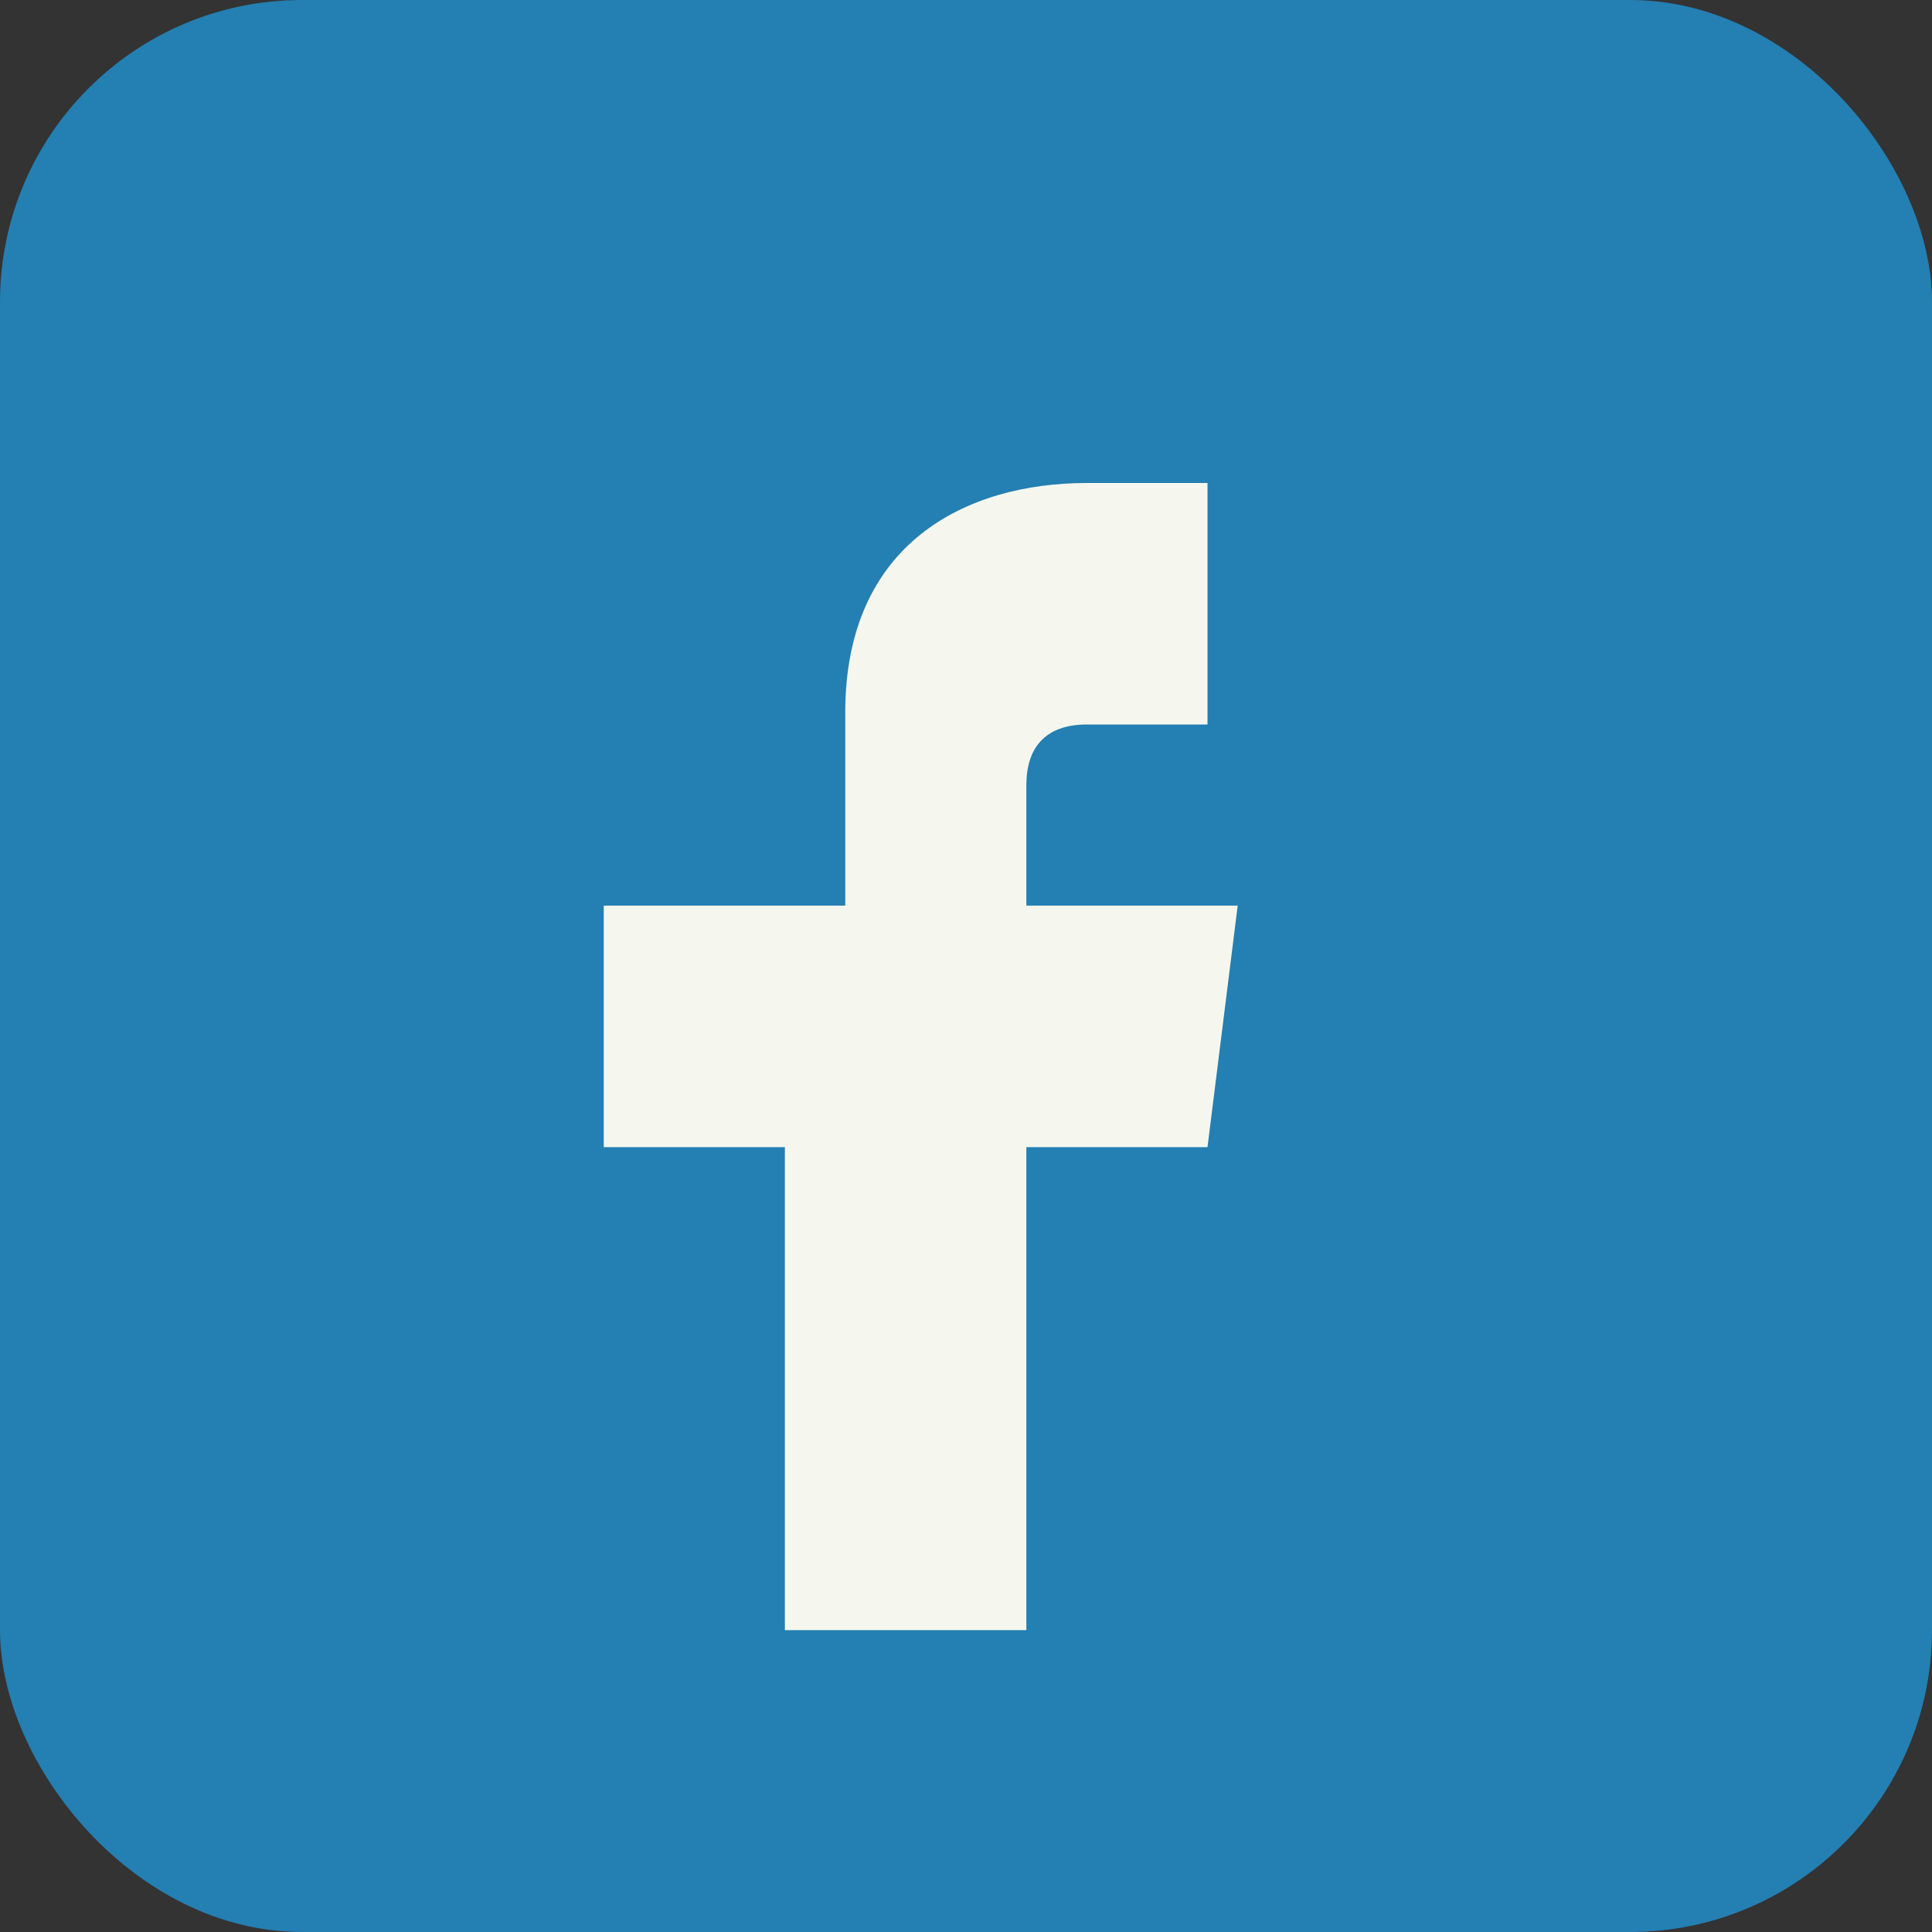 <?xml version="1.0" encoding="UTF-8"?>
<svg xmlns="http://www.w3.org/2000/svg" width="32" height="32" viewBox="0 0 32 32"><rect x="0" y="0" width="32" height="32" fill="#333333" stroke="none"/><rect width="32" height="32" rx="5" fill="#247FB2"/><path d="M17 27v-8h3l.5-4h-3.5v-2c0-.6.3-1 1-1h2v-4h-2c-2 0-4 1-4 3.8V15H10v4h3v8" fill="#F5F7EE"/></svg>